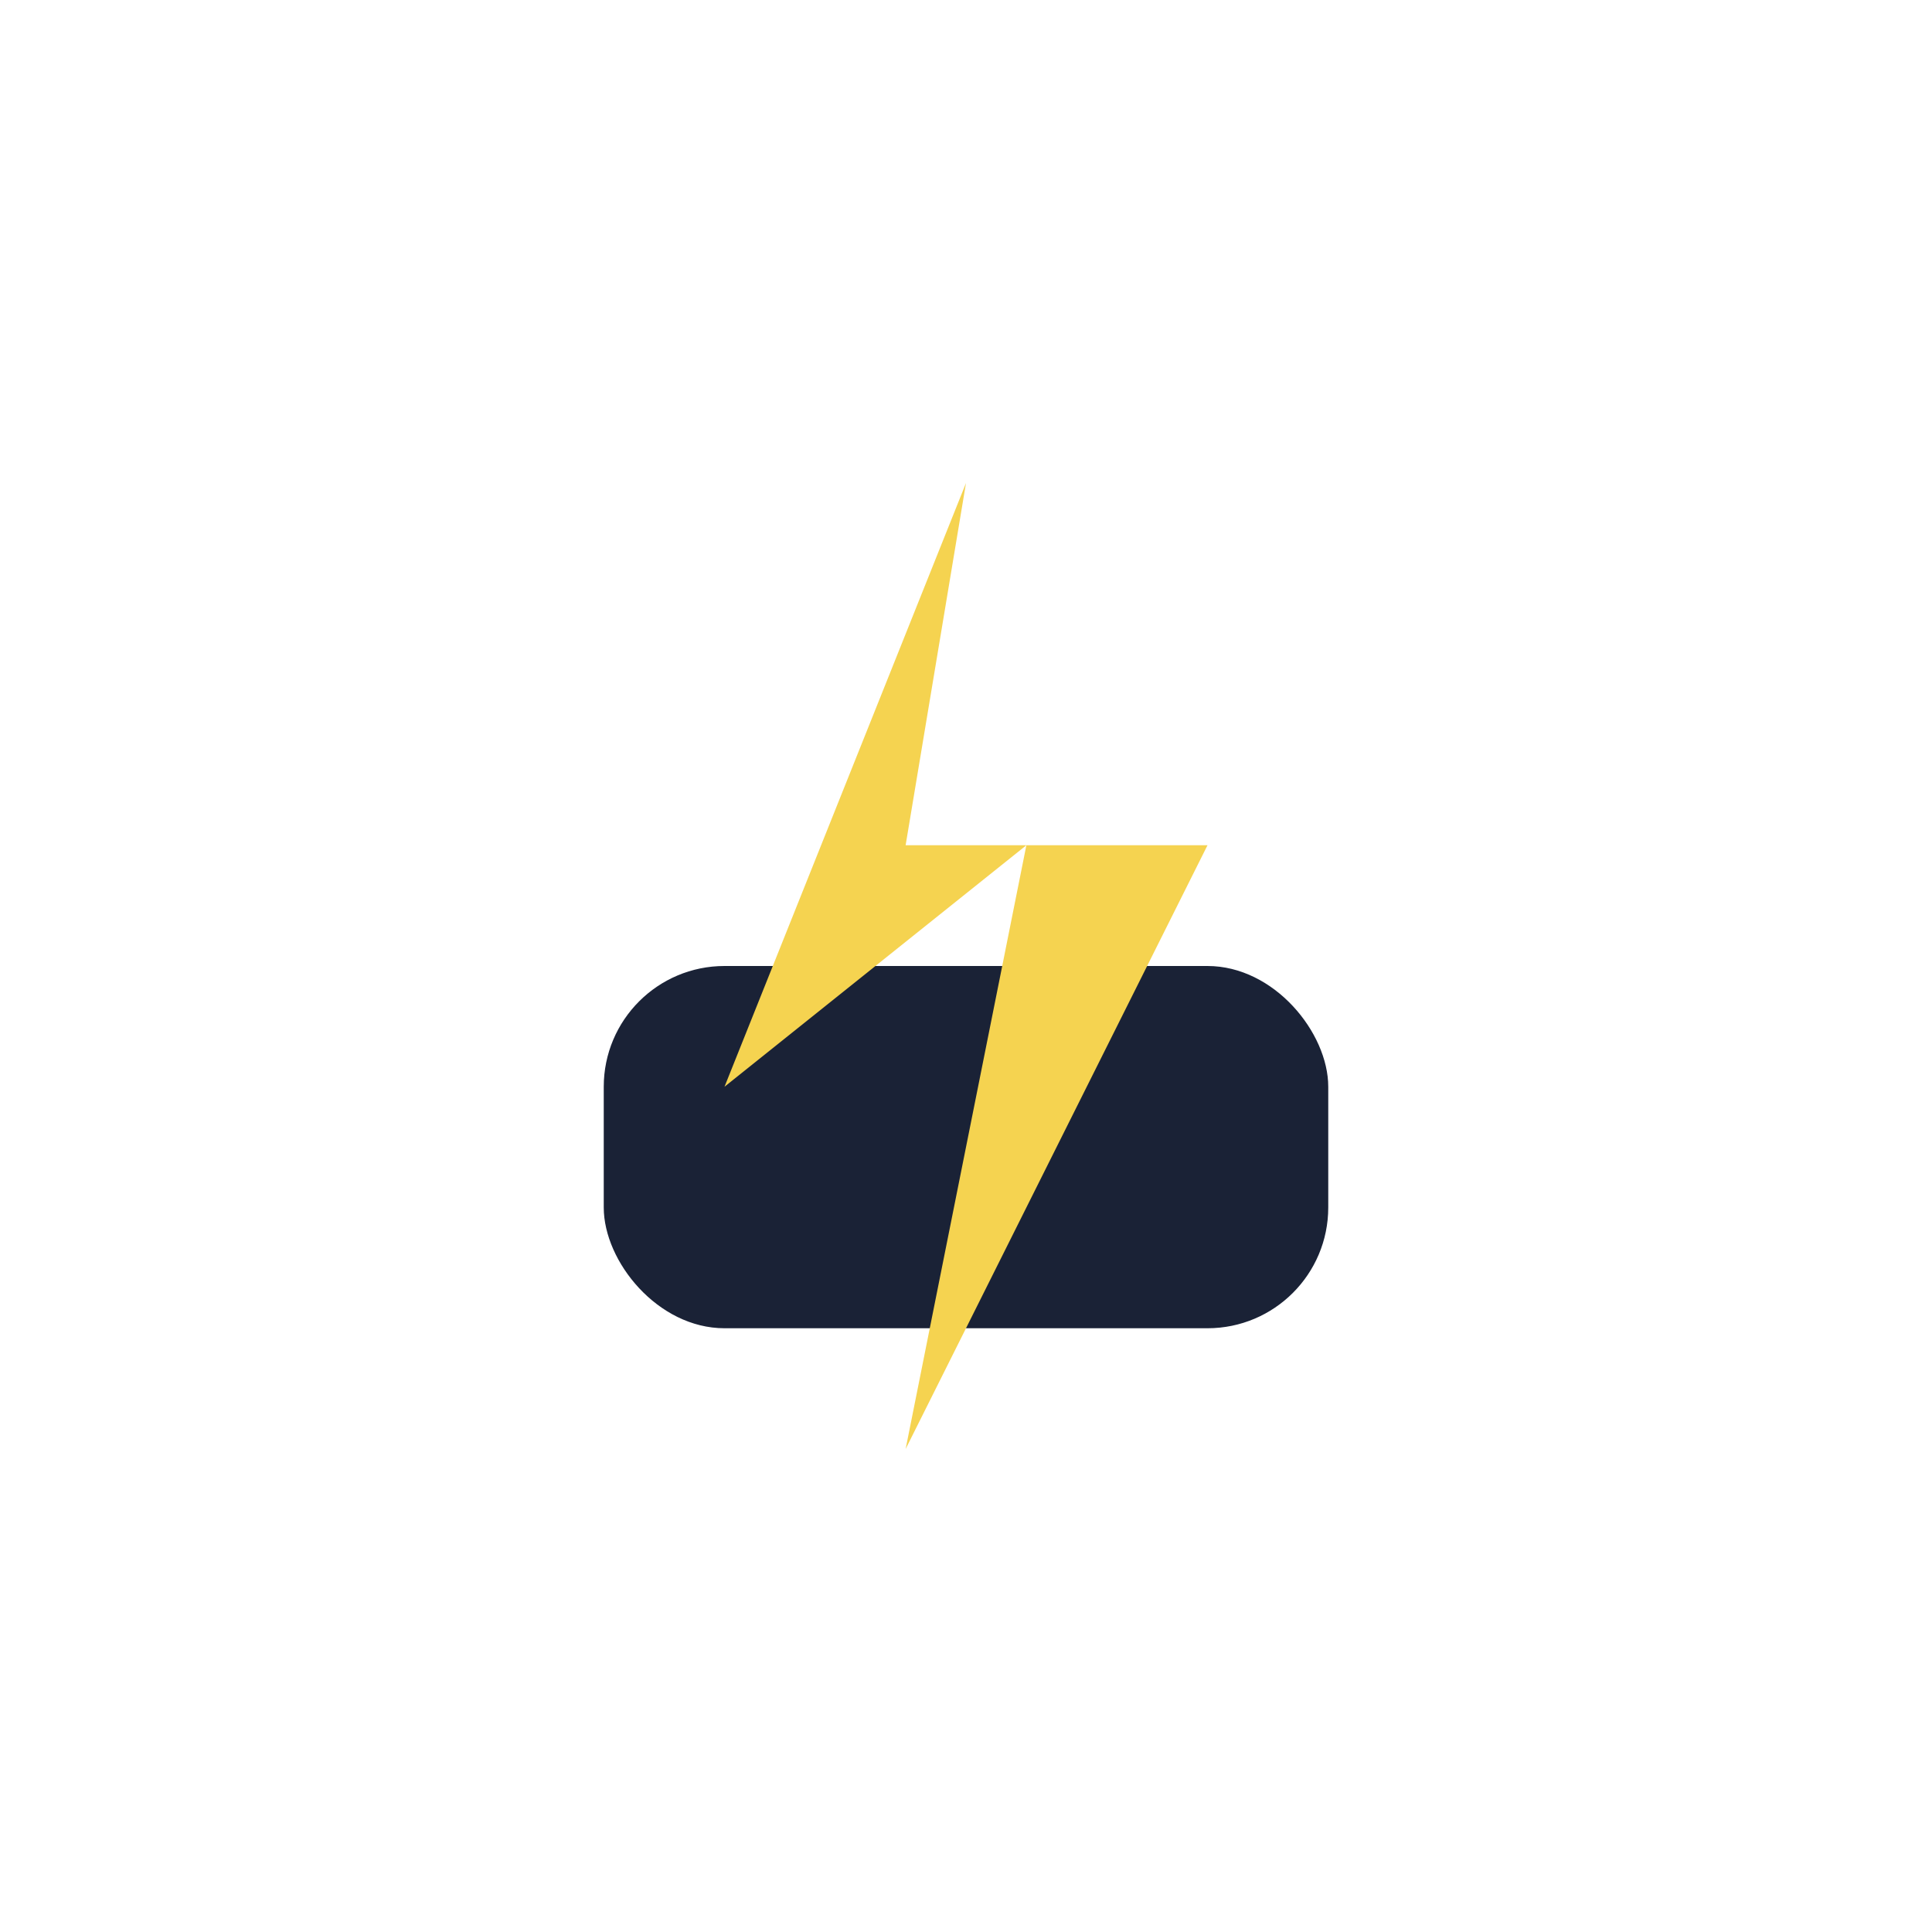 <?xml version="1.0" encoding="UTF-8"?>
<svg xmlns="http://www.w3.org/2000/svg" width="32" height="32" viewBox="0 0 32 32"><rect x="10" y="16" width="12" height="6" rx="2" fill="#1A2236"/><polygon points="16,8 12,18 17,14 15,24 20,14 15,14" fill="#F5D350"/></svg>